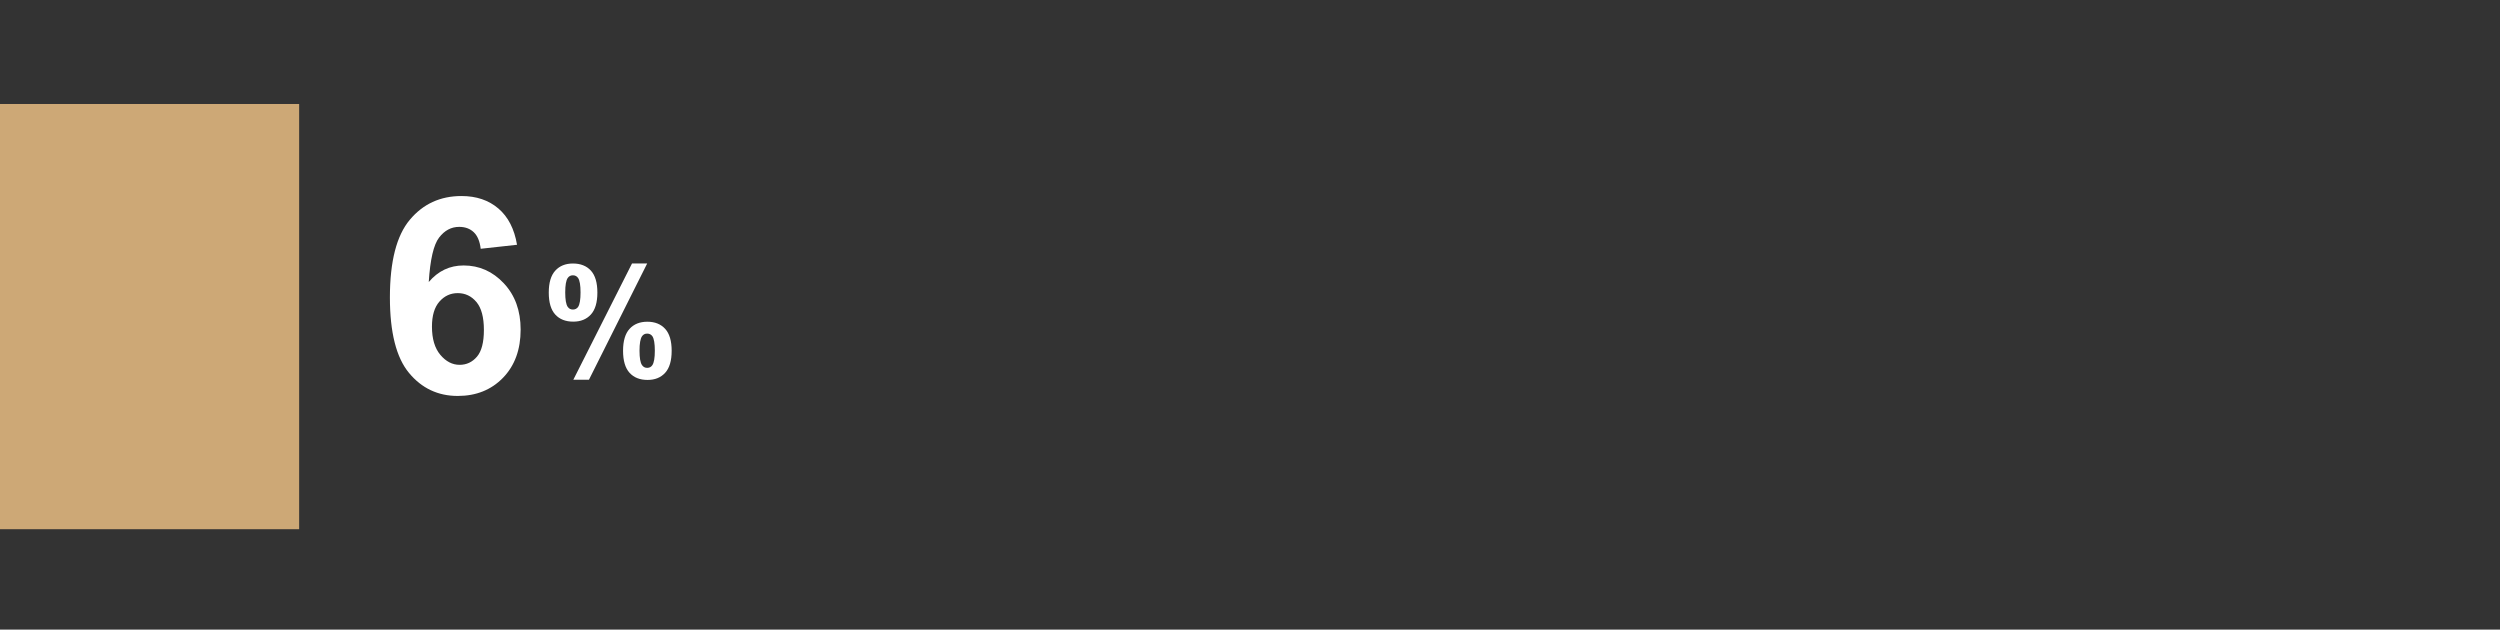 <?xml version="1.0" encoding="utf-8"?>
<!-- Generator: Adobe Illustrator 14.0.0, SVG Export Plug-In . SVG Version: 6.00 Build 43363)  -->
<!DOCTYPE svg PUBLIC "-//W3C//DTD SVG 1.1//EN" "http://www.w3.org/Graphics/SVG/1.1/DTD/svg11.dtd">
<svg version="1.1" id="Layer_2" xmlns="http://www.w3.org/2000/svg" xmlns:xlink="http://www.w3.org/1999/xlink" x="0px" y="0px"
	 width="292.5px" height="73.667px" viewBox="0 0 292.5 73.667" enable-background="new 0 0 292.5 73.667" xml:space="preserve">
<rect x="0" y="0" width="292.5" height="73.667" fill="#333333" stroke="none"/>
<g id="g02_x5F_c04">
	<g>
		<path fill="#FFFFFF" d="M64.206,34.232c0-1.154,0.253-2.01,0.761-2.566c0.506-0.557,1.193-0.836,2.061-0.836
			c0.896,0,1.598,0.277,2.105,0.831c0.506,0.554,0.76,1.411,0.76,2.571c0,1.154-0.254,2.01-0.76,2.566
			c-0.508,0.557-1.194,0.834-2.062,0.834c-0.896,0-1.599-0.276-2.104-0.83C64.459,36.249,64.206,35.392,64.206,34.232z
			 M66.131,34.214c0,0.838,0.097,1.4,0.29,1.688c0.146,0.211,0.349,0.316,0.606,0.316c0.264,0,0.469-0.105,0.615-0.316
			c0.188-0.287,0.281-0.85,0.281-1.688s-0.094-1.398-0.281-1.68c-0.146-0.217-0.352-0.324-0.615-0.324
			c-0.258,0-0.46,0.105-0.606,0.316C66.228,32.814,66.131,33.376,66.131,34.214z M68.908,44.427H67.08l6.864-13.598h1.775
			L68.908,44.427z M72.898,41.042c0-1.154,0.254-2.01,0.76-2.566c0.508-0.557,1.2-0.834,2.079-0.834
			c0.885,0,1.581,0.277,2.087,0.834c0.508,0.557,0.761,1.412,0.761,2.566c0,1.16-0.253,2.02-0.761,2.576
			c-0.506,0.557-1.193,0.834-2.061,0.834c-0.896,0-1.598-0.277-2.105-0.834C73.152,43.062,72.898,42.203,72.898,41.042z
			 M74.823,41.035c0,0.838,0.097,1.396,0.29,1.678c0.146,0.217,0.349,0.326,0.606,0.326c0.264,0,0.466-0.105,0.606-0.316
			c0.193-0.287,0.29-0.85,0.29-1.688s-0.094-1.4-0.281-1.688c-0.146-0.211-0.352-0.316-0.615-0.316s-0.466,0.105-0.606,0.316
			C74.92,39.634,74.823,40.197,74.823,41.035z"/>
	</g>
	<g>
		<path fill="#FFFFFF" d="M60.492,28.638l-4.25,0.469c-0.105-0.875-0.375-1.521-0.812-1.938c-0.438-0.417-1.006-0.625-1.703-0.625
			c-0.928,0-1.711,0.416-2.352,1.25c-0.641,0.833-1.045,2.567-1.211,5.203c1.094-1.292,2.453-1.938,4.078-1.938
			c1.832,0,3.402,0.697,4.711,2.094c1.307,1.396,1.961,3.197,1.961,5.406c0,2.344-0.688,4.224-2.062,5.641
			c-1.375,1.416-3.141,2.125-5.297,2.125c-2.312,0-4.215-0.898-5.703-2.695c-1.49-1.797-2.234-4.742-2.234-8.836
			c0-4.198,0.775-7.225,2.328-9.078c1.551-1.854,3.566-2.781,6.047-2.781c1.738,0,3.18,0.486,4.32,1.461
			C59.453,25.37,60.18,26.784,60.492,28.638z M50.539,38.216c0,1.427,0.328,2.528,0.984,3.305c0.656,0.775,1.406,1.164,2.25,1.164
			c0.812,0,1.488-0.318,2.031-0.953c0.541-0.636,0.812-1.678,0.812-3.125c0-1.49-0.293-2.581-0.875-3.273
			c-0.584-0.693-1.312-1.039-2.188-1.039c-0.844,0-1.559,0.33-2.141,0.992C50.83,35.948,50.539,36.924,50.539,38.216z"/>
	</g>
	<rect y="12.167" fill="#CDA876" width="35" height="49.75"/>
</g>
</svg>
